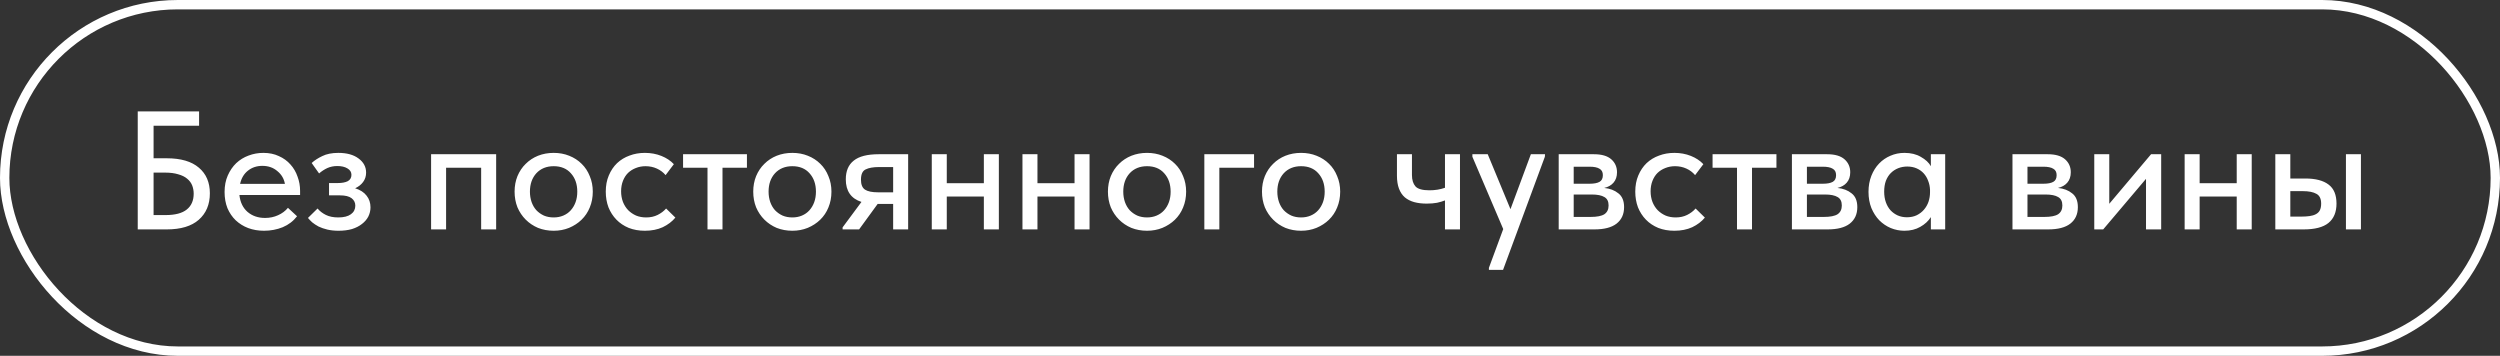 <?xml version="1.0" encoding="UTF-8"?> <svg xmlns="http://www.w3.org/2000/svg" width="267" height="38" viewBox="0 0 267 38" fill="none"><rect x="0" y="0" width="267" height="38" fill="#333333" stroke="none"/><rect x="0.5" y="0.5" width="266" height="37" rx="18.5" stroke="white"></rect><path d="M14.71 11.9H21.262V13.43H16.402V16.904H17.806C19.318 16.904 20.464 17.24 21.244 17.912C22.024 18.572 22.414 19.484 22.414 20.648C22.414 21.836 22.018 22.778 21.226 23.474C20.446 24.158 19.306 24.5 17.806 24.5H14.71V11.9ZM17.68 22.97C18.7 22.97 19.456 22.772 19.948 22.376C20.44 21.98 20.686 21.416 20.686 20.684C20.686 20.372 20.632 20.078 20.524 19.802C20.416 19.526 20.236 19.286 19.984 19.082C19.744 18.878 19.426 18.722 19.03 18.614C18.646 18.494 18.178 18.434 17.626 18.434H16.402V22.97H17.68ZM28.197 24.644C27.585 24.644 27.021 24.548 26.505 24.356C26.001 24.164 25.557 23.888 25.173 23.528C24.801 23.168 24.507 22.736 24.291 22.232C24.087 21.716 23.985 21.14 23.985 20.504C23.985 19.844 24.099 19.256 24.327 18.74C24.555 18.224 24.855 17.786 25.227 17.426C25.611 17.066 26.049 16.796 26.541 16.616C27.045 16.424 27.573 16.328 28.125 16.328C28.749 16.328 29.301 16.442 29.781 16.67C30.273 16.886 30.687 17.186 31.023 17.57C31.359 17.942 31.611 18.374 31.779 18.866C31.959 19.346 32.049 19.85 32.049 20.378V20.828H25.569C25.653 21.596 25.941 22.196 26.433 22.628C26.937 23.06 27.561 23.276 28.305 23.276C28.809 23.276 29.271 23.18 29.691 22.988C30.123 22.796 30.477 22.532 30.753 22.196L31.725 23.096C31.329 23.612 30.819 24.002 30.195 24.266C29.571 24.518 28.905 24.644 28.197 24.644ZM28.017 17.714C27.417 17.714 26.901 17.888 26.469 18.236C26.049 18.572 25.773 19.04 25.641 19.64H30.429C30.333 19.088 30.063 18.632 29.619 18.272C29.187 17.9 28.653 17.714 28.017 17.714ZM36.148 24.644C35.716 24.644 35.32 24.602 34.96 24.518C34.612 24.434 34.3 24.326 34.024 24.194C33.76 24.05 33.532 23.9 33.34 23.744C33.16 23.576 33.01 23.42 32.89 23.276L33.916 22.268C34.144 22.544 34.438 22.772 34.798 22.952C35.158 23.132 35.602 23.222 36.13 23.222C36.718 23.222 37.168 23.108 37.48 22.88C37.792 22.652 37.948 22.346 37.948 21.962C37.948 21.638 37.816 21.374 37.552 21.17C37.288 20.966 36.868 20.864 36.292 20.864H35.14V19.55H36.076C36.52 19.55 36.874 19.484 37.138 19.352C37.402 19.208 37.534 18.98 37.534 18.668C37.534 18.38 37.39 18.152 37.102 17.984C36.826 17.816 36.466 17.732 36.022 17.732C35.638 17.732 35.284 17.804 34.96 17.948C34.648 18.092 34.354 18.284 34.078 18.524L33.286 17.408C33.586 17.132 33.964 16.886 34.42 16.67C34.876 16.442 35.446 16.328 36.13 16.328C37.042 16.328 37.762 16.526 38.29 16.922C38.83 17.318 39.1 17.822 39.1 18.434C39.1 18.818 38.992 19.154 38.776 19.442C38.572 19.718 38.29 19.94 37.93 20.108C38.47 20.276 38.878 20.54 39.154 20.9C39.43 21.248 39.568 21.662 39.568 22.142C39.568 22.49 39.49 22.82 39.334 23.132C39.178 23.432 38.95 23.696 38.65 23.924C38.362 24.152 38.008 24.332 37.588 24.464C37.168 24.584 36.688 24.644 36.148 24.644ZM46.041 16.472H52.989V24.5H51.387V17.912H47.643V24.5H46.041V16.472ZM59.134 24.644C58.534 24.644 57.976 24.542 57.46 24.338C56.956 24.122 56.518 23.828 56.146 23.456C55.774 23.084 55.48 22.646 55.264 22.142C55.06 21.626 54.958 21.068 54.958 20.468C54.958 19.868 55.06 19.316 55.264 18.812C55.48 18.296 55.774 17.858 56.146 17.498C56.518 17.126 56.956 16.838 57.46 16.634C57.976 16.43 58.534 16.328 59.134 16.328C59.734 16.328 60.286 16.43 60.79 16.634C61.306 16.838 61.75 17.126 62.122 17.498C62.494 17.858 62.782 18.296 62.986 18.812C63.202 19.316 63.31 19.868 63.31 20.468C63.31 21.08 63.202 21.644 62.986 22.16C62.782 22.664 62.488 23.102 62.104 23.474C61.732 23.834 61.288 24.122 60.772 24.338C60.268 24.542 59.722 24.644 59.134 24.644ZM59.134 23.222C59.506 23.222 59.848 23.156 60.16 23.024C60.472 22.892 60.736 22.706 60.952 22.466C61.18 22.214 61.354 21.92 61.474 21.584C61.594 21.248 61.654 20.876 61.654 20.468C61.654 19.664 61.426 19.01 60.97 18.506C60.526 18.002 59.914 17.75 59.134 17.75C58.366 17.75 57.748 18.002 57.28 18.506C56.824 19.01 56.596 19.664 56.596 20.468C56.596 20.864 56.656 21.236 56.776 21.584C56.896 21.92 57.064 22.208 57.28 22.448C57.508 22.688 57.778 22.88 58.09 23.024C58.402 23.156 58.75 23.222 59.134 23.222ZM68.872 24.644C68.236 24.644 67.66 24.542 67.144 24.338C66.628 24.122 66.19 23.828 65.83 23.456C65.47 23.084 65.188 22.646 64.984 22.142C64.792 21.626 64.696 21.068 64.696 20.468C64.696 19.82 64.804 19.244 65.02 18.74C65.236 18.224 65.53 17.786 65.902 17.426C66.286 17.066 66.73 16.796 67.234 16.616C67.738 16.424 68.284 16.328 68.872 16.328C69.508 16.328 70.096 16.436 70.636 16.652C71.176 16.868 71.62 17.162 71.968 17.534L71.086 18.704C70.834 18.404 70.522 18.17 70.15 18.002C69.778 17.834 69.376 17.75 68.944 17.75C68.572 17.75 68.224 17.816 67.9 17.948C67.588 18.068 67.312 18.242 67.072 18.47C66.844 18.698 66.664 18.98 66.532 19.316C66.4 19.652 66.334 20.024 66.334 20.432C66.334 20.84 66.4 21.218 66.532 21.566C66.664 21.902 66.85 22.196 67.09 22.448C67.33 22.688 67.612 22.88 67.936 23.024C68.26 23.156 68.62 23.222 69.016 23.222C69.472 23.222 69.88 23.132 70.24 22.952C70.6 22.772 70.9 22.544 71.14 22.268L72.13 23.24C71.782 23.66 71.332 24.002 70.78 24.266C70.228 24.518 69.592 24.644 68.872 24.644ZM75.561 17.912H72.951V16.472H79.773V17.912H77.163V24.5H75.561V17.912ZM84.622 24.644C84.022 24.644 83.464 24.542 82.948 24.338C82.444 24.122 82.006 23.828 81.634 23.456C81.262 23.084 80.968 22.646 80.752 22.142C80.548 21.626 80.446 21.068 80.446 20.468C80.446 19.868 80.548 19.316 80.752 18.812C80.968 18.296 81.262 17.858 81.634 17.498C82.006 17.126 82.444 16.838 82.948 16.634C83.464 16.43 84.022 16.328 84.622 16.328C85.222 16.328 85.774 16.43 86.278 16.634C86.794 16.838 87.238 17.126 87.61 17.498C87.982 17.858 88.27 18.296 88.474 18.812C88.69 19.316 88.798 19.868 88.798 20.468C88.798 21.08 88.69 21.644 88.474 22.16C88.27 22.664 87.976 23.102 87.592 23.474C87.22 23.834 86.776 24.122 86.26 24.338C85.756 24.542 85.21 24.644 84.622 24.644ZM84.622 23.222C84.994 23.222 85.336 23.156 85.648 23.024C85.96 22.892 86.224 22.706 86.44 22.466C86.668 22.214 86.842 21.92 86.962 21.584C87.082 21.248 87.142 20.876 87.142 20.468C87.142 19.664 86.914 19.01 86.458 18.506C86.014 18.002 85.402 17.75 84.622 17.75C83.854 17.75 83.236 18.002 82.768 18.506C82.312 19.01 82.084 19.664 82.084 20.468C82.084 20.864 82.144 21.236 82.264 21.584C82.384 21.92 82.552 22.208 82.768 22.448C82.996 22.688 83.266 22.88 83.578 23.024C83.89 23.156 84.238 23.222 84.622 23.222ZM89.989 24.284L92.004 21.566C90.888 21.206 90.331 20.402 90.331 19.154C90.331 18.266 90.612 17.6 91.177 17.156C91.74 16.7 92.629 16.472 93.841 16.472H96.99V24.5H95.388V21.782H93.733L91.752 24.5H89.989V24.284ZM95.388 20.54V17.84H93.894C93.27 17.84 92.79 17.924 92.454 18.092C92.118 18.248 91.951 18.614 91.951 19.19C91.951 19.706 92.094 20.06 92.382 20.252C92.671 20.444 93.138 20.54 93.787 20.54H95.388ZM105.076 20.99H101.116V24.5H99.514V16.472H101.116V19.568H105.076V16.472H106.678V24.5H105.076V20.99ZM114.761 20.99H110.801V24.5H109.199V16.472H110.801V19.568H114.761V16.472H116.363V24.5H114.761V20.99ZM122.503 24.644C121.903 24.644 121.345 24.542 120.829 24.338C120.325 24.122 119.887 23.828 119.515 23.456C119.143 23.084 118.849 22.646 118.633 22.142C118.429 21.626 118.327 21.068 118.327 20.468C118.327 19.868 118.429 19.316 118.633 18.812C118.849 18.296 119.143 17.858 119.515 17.498C119.887 17.126 120.325 16.838 120.829 16.634C121.345 16.43 121.903 16.328 122.503 16.328C123.103 16.328 123.655 16.43 124.159 16.634C124.675 16.838 125.119 17.126 125.491 17.498C125.863 17.858 126.151 18.296 126.355 18.812C126.571 19.316 126.679 19.868 126.679 20.468C126.679 21.08 126.571 21.644 126.355 22.16C126.151 22.664 125.857 23.102 125.473 23.474C125.101 23.834 124.657 24.122 124.141 24.338C123.637 24.542 123.091 24.644 122.503 24.644ZM122.503 23.222C122.875 23.222 123.217 23.156 123.529 23.024C123.841 22.892 124.105 22.706 124.321 22.466C124.549 22.214 124.723 21.92 124.843 21.584C124.963 21.248 125.023 20.876 125.023 20.468C125.023 19.664 124.795 19.01 124.339 18.506C123.895 18.002 123.283 17.75 122.503 17.75C121.735 17.75 121.117 18.002 120.649 18.506C120.193 19.01 119.965 19.664 119.965 20.468C119.965 20.864 120.025 21.236 120.145 21.584C120.265 21.92 120.433 22.208 120.649 22.448C120.877 22.688 121.147 22.88 121.459 23.024C121.771 23.156 122.119 23.222 122.503 23.222ZM128.623 16.472H133.933V17.912H130.225V24.5H128.623V16.472ZM138.956 24.644C138.356 24.644 137.798 24.542 137.282 24.338C136.778 24.122 136.34 23.828 135.968 23.456C135.596 23.084 135.302 22.646 135.086 22.142C134.882 21.626 134.78 21.068 134.78 20.468C134.78 19.868 134.882 19.316 135.086 18.812C135.302 18.296 135.596 17.858 135.968 17.498C136.34 17.126 136.778 16.838 137.282 16.634C137.798 16.43 138.356 16.328 138.956 16.328C139.556 16.328 140.108 16.43 140.612 16.634C141.128 16.838 141.572 17.126 141.944 17.498C142.316 17.858 142.604 18.296 142.808 18.812C143.024 19.316 143.132 19.868 143.132 20.468C143.132 21.08 143.024 21.644 142.808 22.16C142.604 22.664 142.31 23.102 141.926 23.474C141.554 23.834 141.11 24.122 140.594 24.338C140.09 24.542 139.544 24.644 138.956 24.644ZM138.956 23.222C139.328 23.222 139.67 23.156 139.982 23.024C140.294 22.892 140.558 22.706 140.774 22.466C141.002 22.214 141.176 21.92 141.296 21.584C141.416 21.248 141.476 20.876 141.476 20.468C141.476 19.664 141.248 19.01 140.792 18.506C140.348 18.002 139.736 17.75 138.956 17.75C138.188 17.75 137.57 18.002 137.102 18.506C136.646 19.01 136.418 19.664 136.418 20.468C136.418 20.864 136.478 21.236 136.598 21.584C136.718 21.92 136.886 22.208 137.102 22.448C137.33 22.688 137.6 22.88 137.912 23.024C138.224 23.156 138.572 23.222 138.956 23.222ZM154.324 21.404C154.084 21.5 153.802 21.584 153.478 21.656C153.154 21.716 152.782 21.746 152.362 21.746C151.87 21.746 151.426 21.692 151.03 21.584C150.646 21.476 150.316 21.308 150.04 21.08C149.764 20.84 149.554 20.528 149.41 20.144C149.266 19.76 149.194 19.298 149.194 18.758V16.472H150.796V18.686C150.796 19.214 150.922 19.622 151.174 19.91C151.426 20.186 151.924 20.324 152.668 20.324C153.268 20.324 153.82 20.234 154.324 20.054V16.472H155.926V24.5H154.324V21.404ZM159.015 28.604L160.545 24.464L157.251 16.742V16.472H158.889L161.319 22.34L163.497 16.472H165.009L164.991 16.742L160.527 28.82H159.015V28.604ZM166.469 16.472H170.231C171.059 16.472 171.677 16.652 172.085 17.012C172.493 17.372 172.697 17.834 172.697 18.398C172.697 18.854 172.571 19.226 172.319 19.514C172.079 19.79 171.749 19.976 171.329 20.072C171.941 20.132 172.445 20.324 172.841 20.648C173.249 20.96 173.453 21.452 173.453 22.124C173.453 22.88 173.183 23.468 172.643 23.888C172.115 24.296 171.329 24.5 170.285 24.5H166.469V16.472ZM168.071 20.774V23.168H169.871C170.555 23.168 171.047 23.072 171.347 22.88C171.647 22.676 171.797 22.364 171.797 21.944C171.797 21.512 171.647 21.212 171.347 21.044C171.047 20.864 170.603 20.774 170.015 20.774H168.071ZM168.071 17.804V19.622H169.781C170.237 19.622 170.585 19.556 170.825 19.424C171.065 19.292 171.185 19.052 171.185 18.704C171.185 18.38 171.065 18.152 170.825 18.02C170.597 17.876 170.243 17.804 169.763 17.804H168.071ZM178.823 24.644C178.187 24.644 177.611 24.542 177.095 24.338C176.579 24.122 176.141 23.828 175.781 23.456C175.421 23.084 175.139 22.646 174.935 22.142C174.743 21.626 174.647 21.068 174.647 20.468C174.647 19.82 174.755 19.244 174.971 18.74C175.187 18.224 175.481 17.786 175.853 17.426C176.237 17.066 176.681 16.796 177.185 16.616C177.689 16.424 178.235 16.328 178.823 16.328C179.459 16.328 180.047 16.436 180.587 16.652C181.127 16.868 181.571 17.162 181.919 17.534L181.037 18.704C180.785 18.404 180.473 18.17 180.101 18.002C179.729 17.834 179.327 17.75 178.895 17.75C178.523 17.75 178.175 17.816 177.851 17.948C177.539 18.068 177.263 18.242 177.023 18.47C176.795 18.698 176.615 18.98 176.483 19.316C176.351 19.652 176.285 20.024 176.285 20.432C176.285 20.84 176.351 21.218 176.483 21.566C176.615 21.902 176.801 22.196 177.041 22.448C177.281 22.688 177.563 22.88 177.887 23.024C178.211 23.156 178.571 23.222 178.967 23.222C179.423 23.222 179.831 23.132 180.191 22.952C180.551 22.772 180.851 22.544 181.091 22.268L182.081 23.24C181.733 23.66 181.283 24.002 180.731 24.266C180.179 24.518 179.543 24.644 178.823 24.644ZM185.512 17.912H182.902V16.472H189.724V17.912H187.114V24.5H185.512V17.912ZM191.377 16.472H195.139C195.967 16.472 196.585 16.652 196.993 17.012C197.401 17.372 197.605 17.834 197.605 18.398C197.605 18.854 197.479 19.226 197.227 19.514C196.987 19.79 196.657 19.976 196.237 20.072C196.849 20.132 197.353 20.324 197.749 20.648C198.157 20.96 198.361 21.452 198.361 22.124C198.361 22.88 198.091 23.468 197.551 23.888C197.023 24.296 196.237 24.5 195.193 24.5H191.377V16.472ZM192.979 20.774V23.168H194.779C195.463 23.168 195.955 23.072 196.255 22.88C196.555 22.676 196.705 22.364 196.705 21.944C196.705 21.512 196.555 21.212 196.255 21.044C195.955 20.864 195.511 20.774 194.923 20.774H192.979ZM192.979 17.804V19.622H194.689C195.145 19.622 195.493 19.556 195.733 19.424C195.973 19.292 196.093 19.052 196.093 18.704C196.093 18.38 195.973 18.152 195.733 18.02C195.505 17.876 195.151 17.804 194.671 17.804H192.979ZM203.39 24.644C202.886 24.644 202.4 24.548 201.932 24.356C201.476 24.164 201.068 23.888 200.708 23.528C200.36 23.168 200.078 22.73 199.862 22.214C199.658 21.698 199.556 21.122 199.556 20.486C199.556 19.862 199.658 19.292 199.862 18.776C200.066 18.26 200.342 17.822 200.69 17.462C201.038 17.102 201.44 16.826 201.896 16.634C202.364 16.43 202.862 16.328 203.39 16.328C204.086 16.328 204.674 16.472 205.154 16.76C205.646 17.036 206 17.366 206.216 17.75V16.472H207.746V24.5H206.216V23.186C205.952 23.606 205.574 23.954 205.082 24.23C204.602 24.506 204.038 24.644 203.39 24.644ZM203.66 23.204C204.056 23.204 204.404 23.132 204.704 22.988C205.016 22.832 205.274 22.634 205.478 22.394C205.694 22.142 205.856 21.86 205.964 21.548C206.072 21.224 206.126 20.888 206.126 20.54V20.27C206.114 19.934 206.048 19.616 205.928 19.316C205.82 19.016 205.664 18.752 205.46 18.524C205.256 18.296 205.004 18.116 204.704 17.984C204.404 17.852 204.068 17.786 203.696 17.786C203.348 17.786 203.024 17.846 202.724 17.966C202.424 18.086 202.16 18.26 201.932 18.488C201.716 18.704 201.542 18.98 201.41 19.316C201.29 19.652 201.23 20.036 201.23 20.468C201.23 20.888 201.29 21.266 201.41 21.602C201.53 21.938 201.698 22.226 201.914 22.466C202.13 22.694 202.382 22.874 202.67 23.006C202.97 23.138 203.3 23.204 203.66 23.204ZM214.932 16.472H218.694C219.522 16.472 220.14 16.652 220.548 17.012C220.956 17.372 221.16 17.834 221.16 18.398C221.16 18.854 221.034 19.226 220.782 19.514C220.542 19.79 220.212 19.976 219.792 20.072C220.404 20.132 220.908 20.324 221.304 20.648C221.712 20.96 221.916 21.452 221.916 22.124C221.916 22.88 221.646 23.468 221.106 23.888C220.578 24.296 219.792 24.5 218.748 24.5H214.932V16.472ZM216.534 20.774V23.168H218.334C219.018 23.168 219.51 23.072 219.81 22.88C220.11 22.676 220.26 22.364 220.26 21.944C220.26 21.512 220.11 21.212 219.81 21.044C219.51 20.864 219.066 20.774 218.478 20.774H216.534ZM216.534 17.804V19.622H218.244C218.7 19.622 219.048 19.556 219.288 19.424C219.528 19.292 219.648 19.052 219.648 18.704C219.648 18.38 219.528 18.152 219.288 18.02C219.06 17.876 218.706 17.804 218.226 17.804H216.534ZM223.668 16.472H225.27V21.764L229.734 16.472H230.814V24.5H229.194V19.1L224.622 24.5H223.668V16.472ZM238.881 20.99H234.921V24.5H233.319V16.472H234.921V19.568H238.881V16.472H240.483V24.5H238.881V20.99ZM246.208 19.064C247.3 19.064 248.128 19.28 248.692 19.712C249.256 20.132 249.538 20.81 249.538 21.746C249.538 22.658 249.25 23.348 248.674 23.816C248.11 24.272 247.228 24.5 246.028 24.5H243.004V16.472H244.606V19.064H246.208ZM250.546 16.472H252.148V24.5H250.546V16.472ZM245.812 23.132C246.124 23.132 246.406 23.114 246.658 23.078C246.922 23.042 247.144 22.976 247.324 22.88C247.516 22.784 247.66 22.646 247.756 22.466C247.852 22.274 247.9 22.034 247.9 21.746C247.9 21.23 247.732 20.882 247.396 20.702C247.06 20.51 246.574 20.414 245.938 20.414H244.606V23.132H245.812Z" fill="white"></path></svg> 